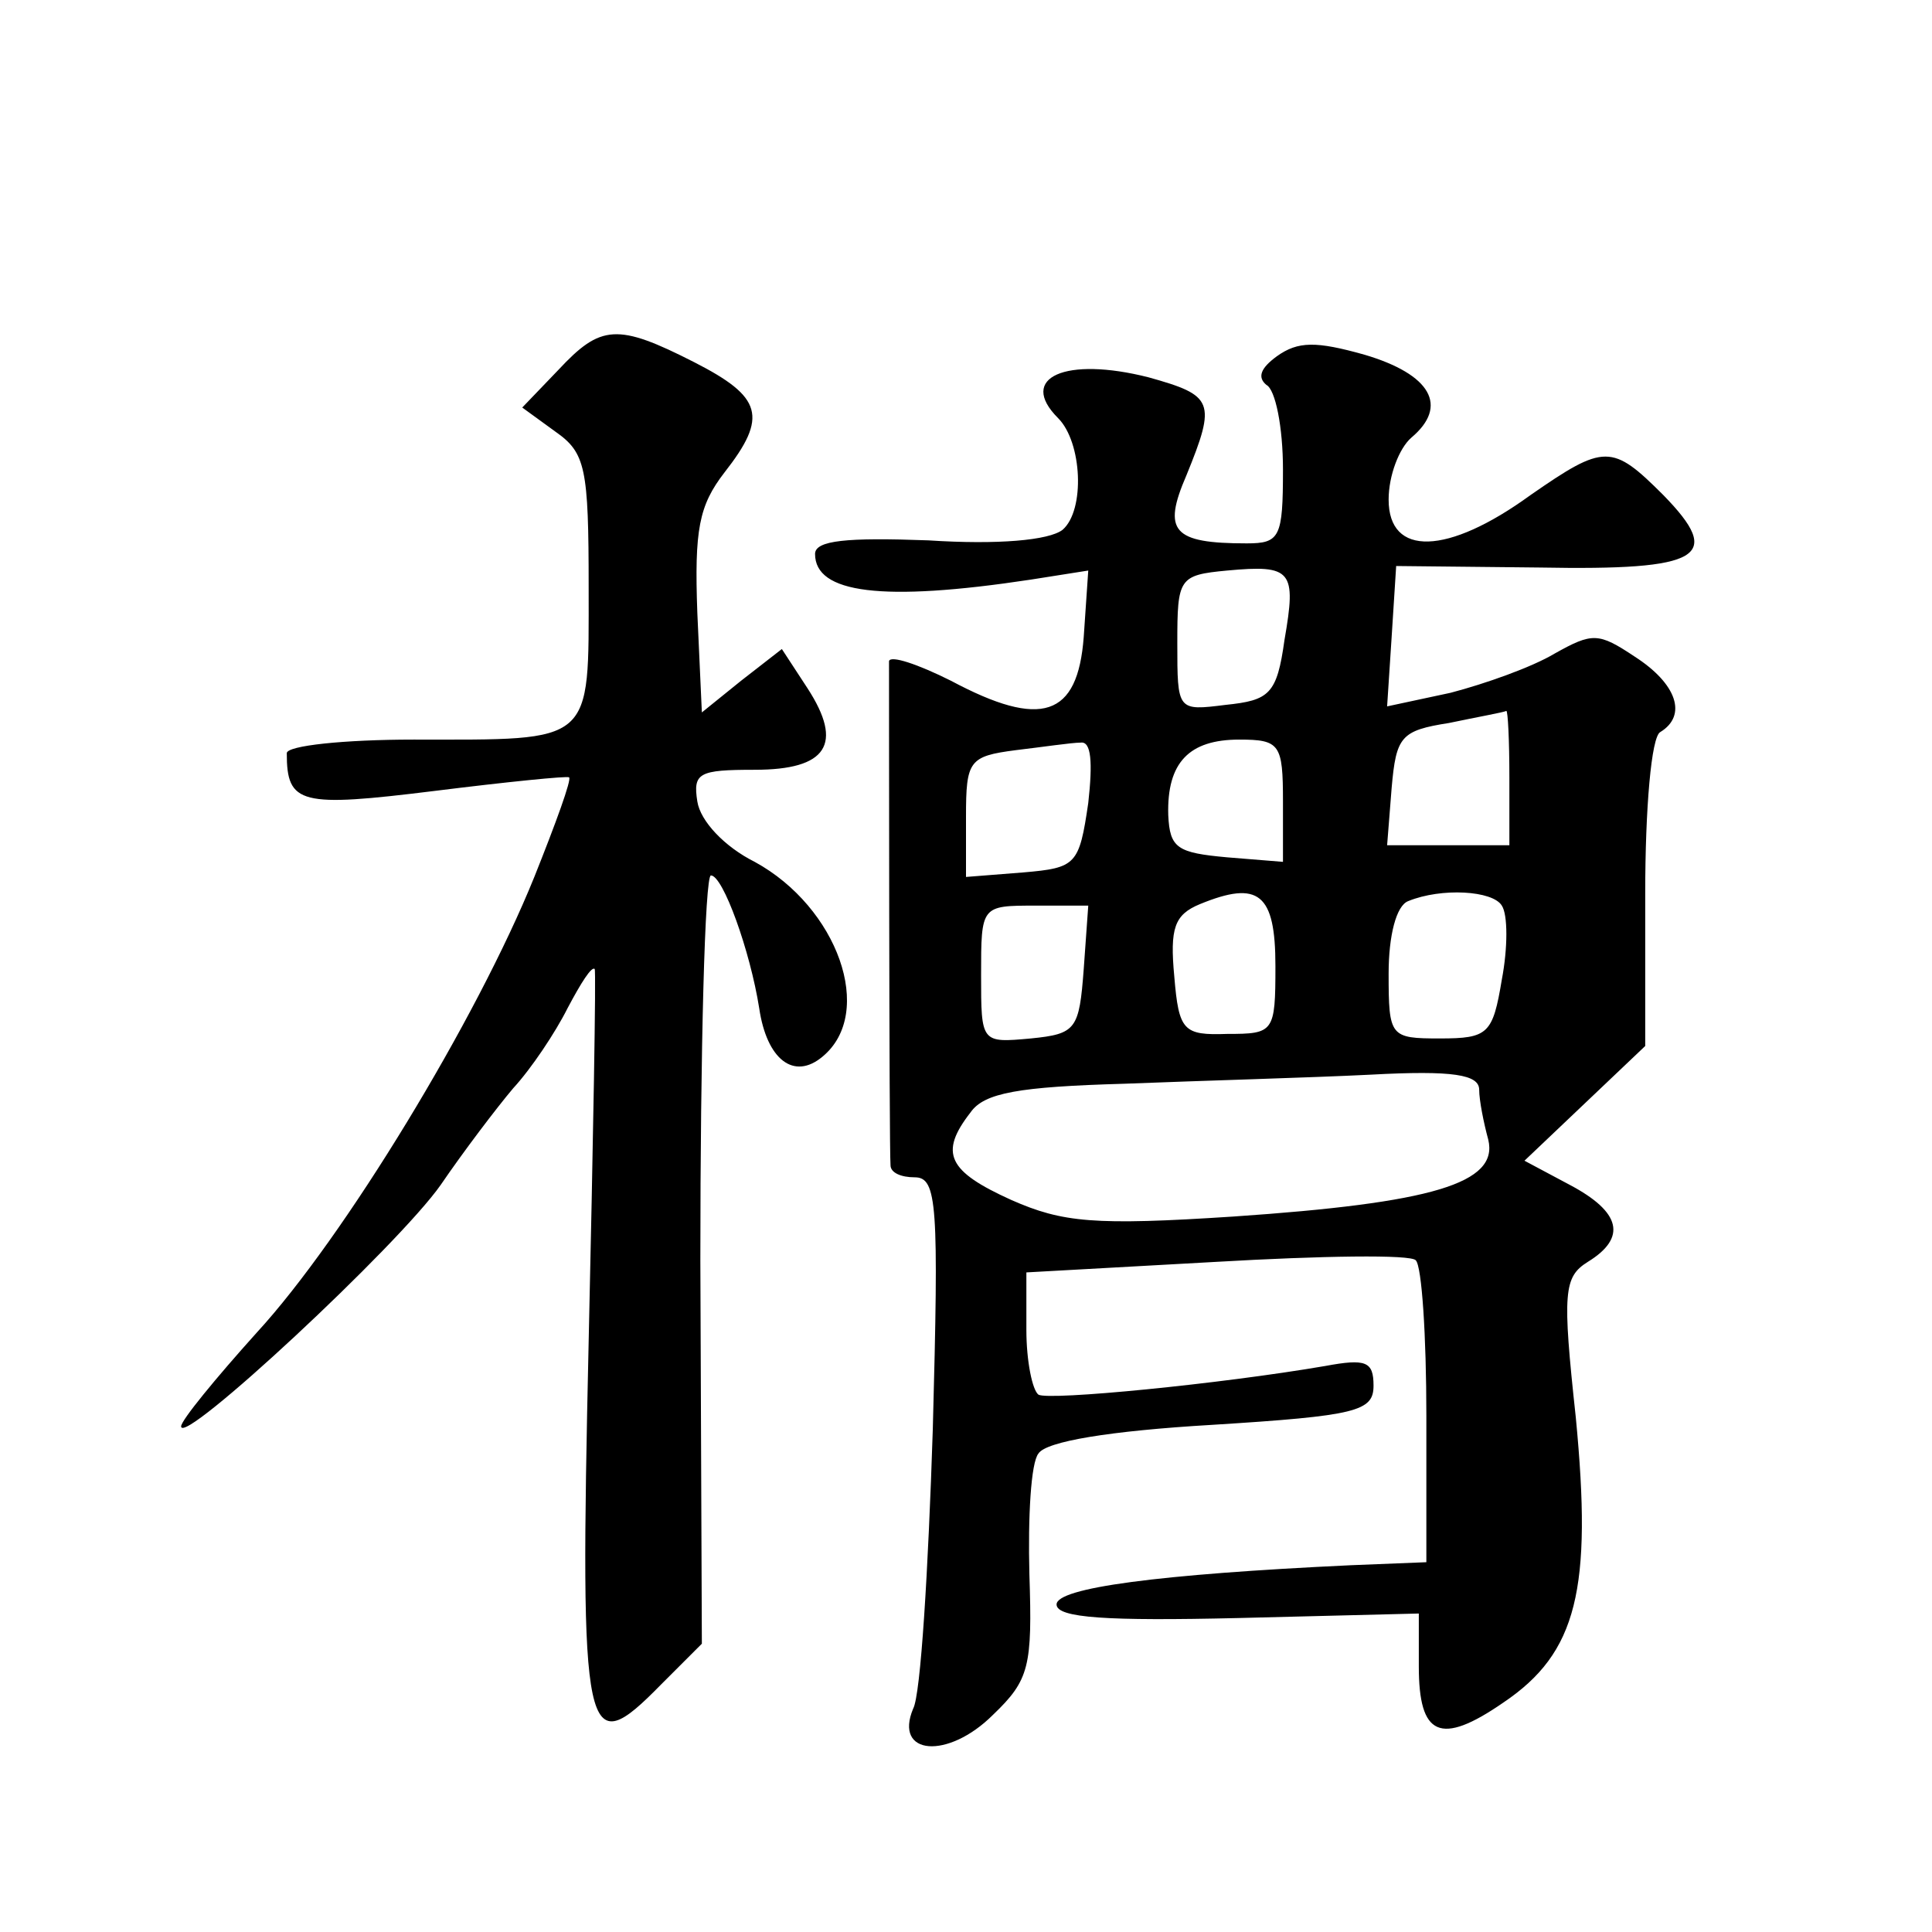 <?xml version="1.0" standalone="no"?>
<!DOCTYPE svg PUBLIC "-//W3C//DTD SVG 20010904//EN"
 "http://www.w3.org/TR/2001/REC-SVG-20010904/DTD/svg10.dtd">
<svg version="1.0" xmlns="http://www.w3.org/2000/svg"
 width="128pt" height="128pt" viewBox="0 0 128 128"
 preserveAspectRatio="xMidYMid meet">
<g transform="translate(0,128) scale(0.1,-0.1)"
fill="#0" stroke="none">
<path d="M370 1035 l-24 -25 22 -16 c20 -14 22 -24 22 -103 0 -105 4 -101 -116
-101 -46 0 -84 -4 -84 -9 0 -34 9 -36 98 -25 48 6 88 10 89 9 2 -1 -9 -31 -23 -66
-38 -94 -126 -239 -184 -302 -27 -30 -50 -58 -50 -62 0 -14 144 120 172 160 15
22 37 51 48 64 12 13 28 37 36 53 9 17 16 28 18 26 1 -1 -1 -113 -4 -247 -6 -267
-3 -279 48 -227 l27 27 -1 254 c0 140 3 255 7 255 8 0 26 -50 32 -88 5 -34 23 -48
42 -32 35 29 10 99 -45 129 -20 10 -36 27 -38 40 -3 19 1 21 38 21 48 0 59 17 35
54 l-17 26 -27 -21 -26 -21 -3 66 c-2 55 1 71 18 93 29 37 25 50 -20 73 -51 26
-62 25 -90 -5z M846 1044 c-11 -8 -13 -14 -7 -19 6 -3 11 -28 11 -56 0 -45 -2 -49
-24 -49 -49 0 -56 8 -40 45 20 49 18 53 -25 65 -55 14 -87 0 -60 -27 16 -16 18
-61 3 -74 -9 -7 -43 -10 -89 -7 -54 2 -75 0 -75 -9 0 -26 44 -32 143 -17 l38 6
-3 -44 c-4 -53 -28 -61 -88 -29 -22 11 -40 17 -41 13 0 -8 0 -323 1 -334 0 -5 7
-8 16 -8 15 0 16 -18 12 -167 -3 -93 -8 -176 -13 -185 -13 -31 23 -34 53 -4 24
23 26 32 24 93 -1 38 1 74 6 80 5 8 47 15 115 19 96 6 107 9 107 26 0 16 -5 18
-32 13 -70 -12 -183 -23 -190 -19 -4 3 -8 22 -8 43 l0 38 126 7 c69 4 129 5 132
1 4 -4 7 -50 7 -103 l0 -97 -50 -2 c-128 -6 -195 -15 -195 -26 0 -9 34 -11 120
-9 l120 3 0 -35 c0 -46 14 -53 56 -24 49 33 59 75 48 189 -9 83 -8 93 8 103 26
16 22 33 -12 51 l-30 16 40 38 40 38 0 101 c0 56 4 104 10 107 18 11 11 32 -17
50 -24 16 -28 16 -53 2 -15 -9 -46 -20 -69 -26 l-42 -9 3 46 3 47 95 -1 c108 -2
122 7 82 48 -34 34 -39 34 -88 0 -55 -40 -94 -41 -94 -3 0 16 7 34 15 41 25 21
13 42 -31 55 -32 9 -44 9 -58 -1z m5 -188 c-5 -36 -10 -40 -39 -43 -32 -4 -32 -4
-32 41 0 43 1 45 33 48 43 4 46 0 38 -46z m149 -91 l0 -45 -41 0 -40 0 3 38 c3
34 6 38 38 43 19 4 36 7 38 8 1 0 2 -19 2 -44z m-279 -17 c-6 -41 -8 -43 -43 -46
l-38 -3 0 40 c0 37 2 40 33 44 17 2 37 5 43 5 7 1 8 -13 5 -40z m129 1 l0 -40 -37
3 c-33 3 -38 6 -39 28 -1 35 14 50 47 50 27 0 29 -3 29 -41z m-5 -109 c0 -44 -1
-45 -32 -45 -29 -1 -32 2 -35 38 -3 32 0 41 17 48 39 16 50 7 50 -41z m150 40 c4
-6 4 -28 0 -49 -6 -36 -9 -39 -41 -39 -33 0 -34 1 -34 43 0 25 5 45 13 48 22 9
56 7 62 -3z m-277 -42 c-3 -40 -5 -43 -35 -46 -33 -3 -33 -3 -33 42 0 46 0 46 36
46 l35 0 -3 -42z m262 -80 c0 -7 3 -22 6 -33 7 -29 -37 -42 -169 -51 -92 -6 -113
-4 -147 11 -42 19 -48 31 -27 58 9 13 32 17 102 19 50 2 123 4 163 6 55 3 72 0
72 -10z"/>
</g>
</svg>

